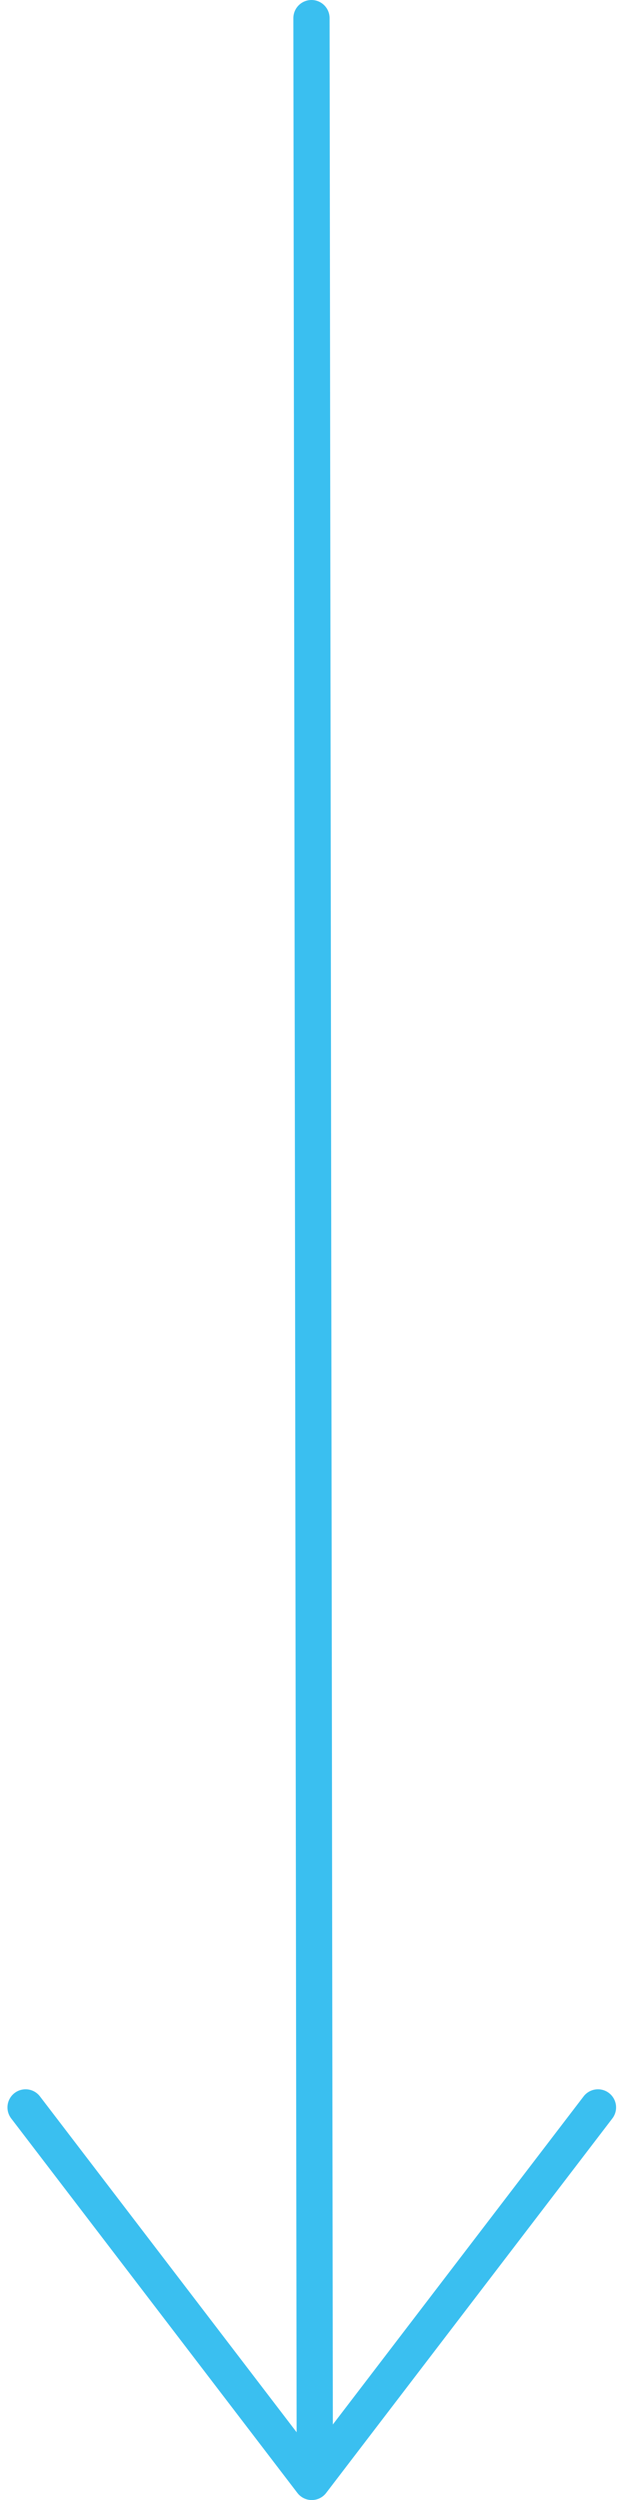 <svg xmlns="http://www.w3.org/2000/svg" width="17.197" height="68.934" viewBox="0 0 17.197 68.934"><g transform="translate(-1423.504 -769.847)"><path d="M1509.156,1028.805l.09,66.62" transform="translate(-77.054 -258.458)" fill="none" stroke="#3abff0" stroke-linecap="round" stroke-width="1"/><path d="M1497.9,1107.823l7.9,10.326,7.9-10.326" transform="translate(-73.69 -279.868)" fill="none" stroke="#3abff0" stroke-linecap="round" stroke-linejoin="round" stroke-width="1"/></g></svg>